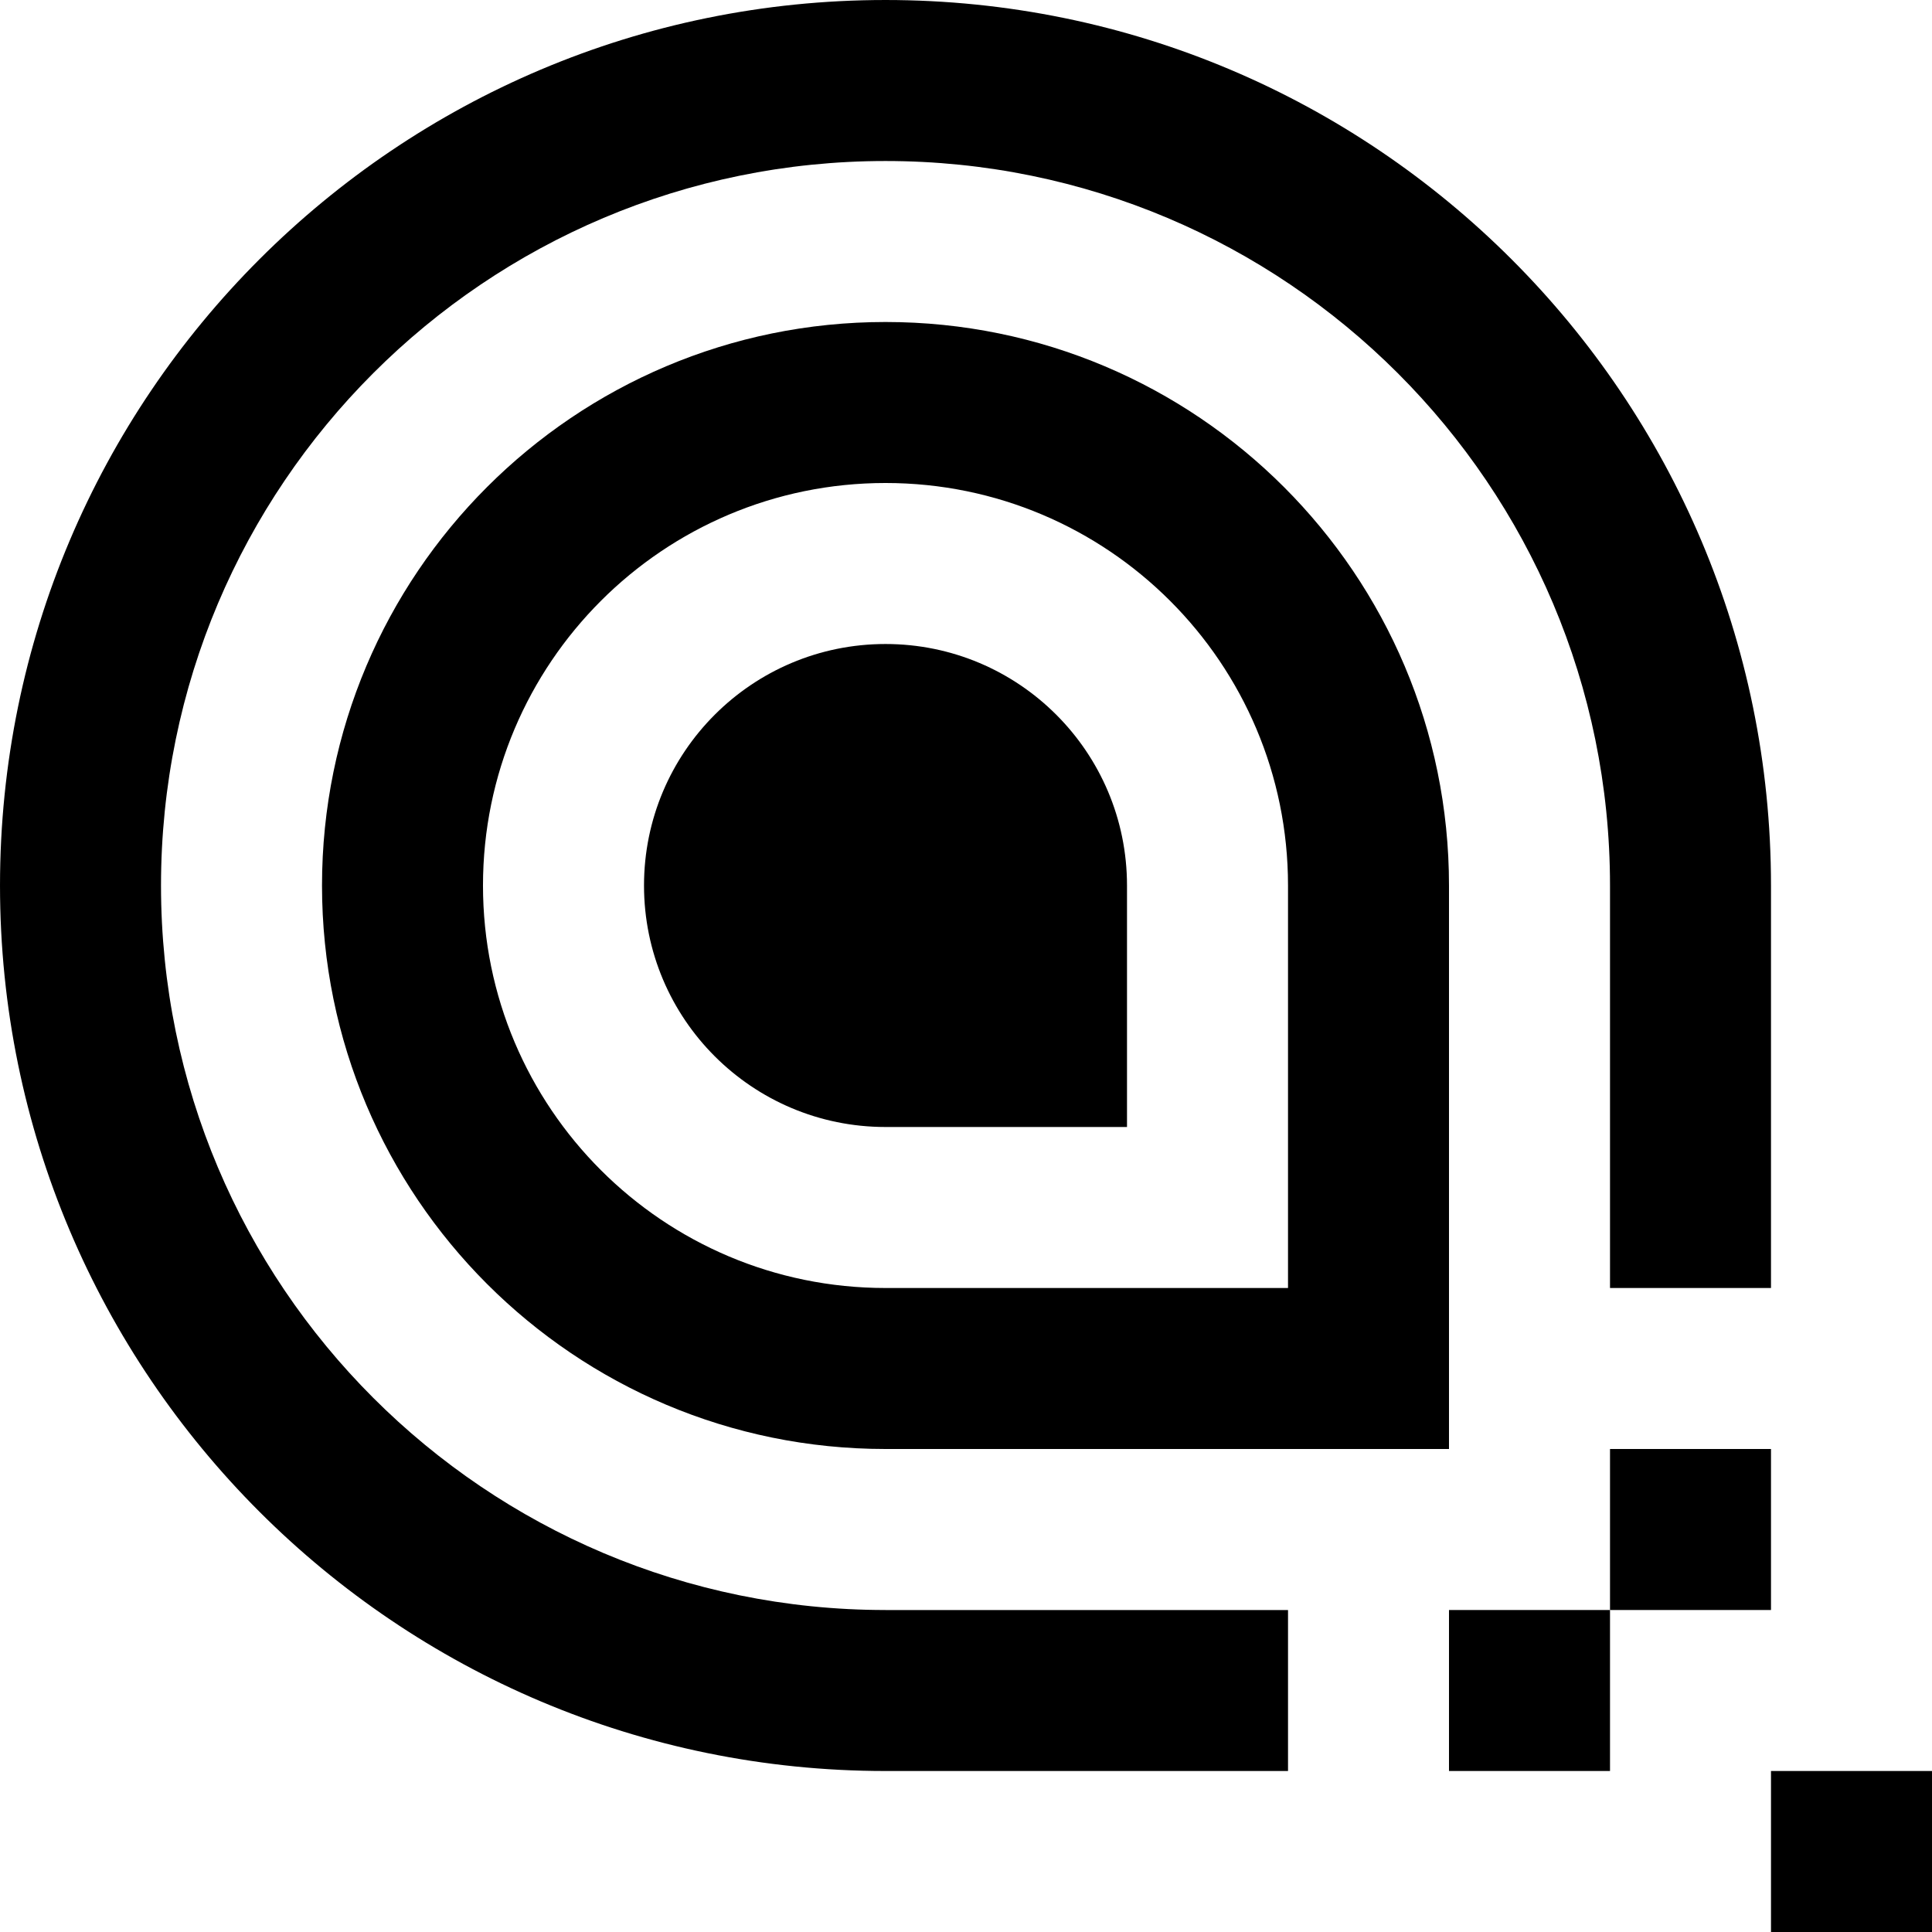 <svg height="409.6pt" viewBox="0 0 409.6 409.6" width="409.6pt" xmlns="http://www.w3.org/2000/svg"><path d="m375.465 375.465h34.137v34.137h-34.137zm0 0"/><path d="m307.199 341.336h34.137v34.129h-34.137zm0 0"/><path d="m341.336 307.199h34.129v34.137h-34.129zm0 0"/><path d="m187.734 341.336c-84.832 0-153.598-68.773-153.598-153.602s68.766-153.598 153.598-153.598 153.602 68.766 153.602 153.598v85.336h34.129v-85.336c0-103.684-84.051-187.734-187.73-187.734s-187.734 84.051-187.734 187.734c0 103.688 84.051 187.734 187.734 187.734h85.336v-34.129h-85.336zm0 0"/><path d="m187.734 68.266c-65.98 0-119.465 53.484-119.465 119.465s53.48 119.469 119.465 119.469h119.465v-119.465c0-65.984-53.484-119.469-119.465-119.469zm85.332 204.801h-85.332c-47.133 0-85.336-38.203-85.336-85.332s38.203-85.336 85.336-85.336c47.137 0 85.336 38.203 85.336 85.336v85.332zm0 0"/><path d="m238.934 187.734c0-28.281-22.922-51.199-51.199-51.199s-51.199 22.918-51.199 51.199c0 28.285 22.918 51.199 51.199 51.199h51.199zm0 0"/></svg>